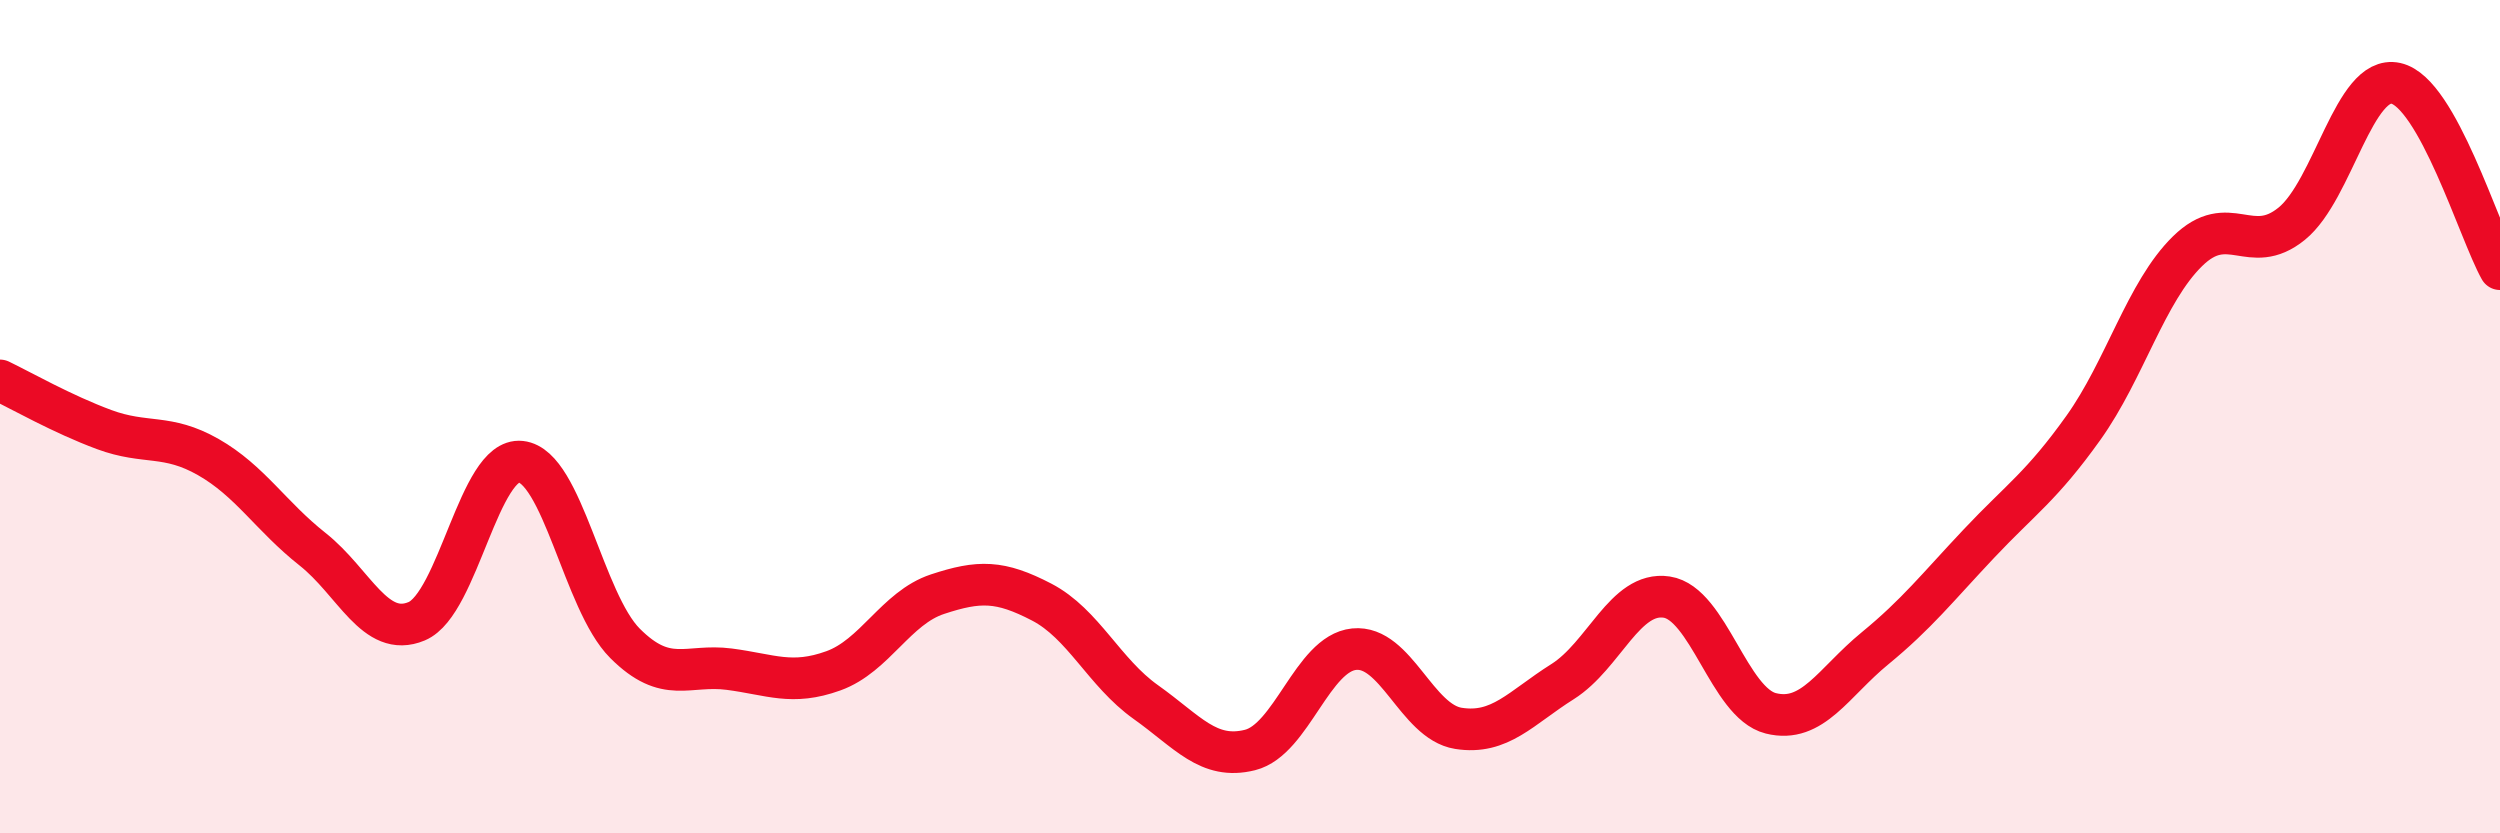 
    <svg width="60" height="20" viewBox="0 0 60 20" xmlns="http://www.w3.org/2000/svg">
      <path
        d="M 0,9.13 C 0.5,9.37 1.5,9.94 2.5,10.31 C 3.5,10.68 4,10.4 5,10.97 C 6,11.54 6.5,12.39 7.5,13.18 C 8.5,13.97 9,15.33 10,14.91 C 11,14.49 11.5,10.97 12.5,11.08 C 13.5,11.19 14,14.44 15,15.44 C 16,16.44 16.5,15.93 17.5,16.06 C 18.5,16.19 19,16.46 20,16.1 C 21,15.74 21.5,14.59 22.5,14.26 C 23.5,13.93 24,13.93 25,14.45 C 26,14.97 26.5,16.14 27.5,16.85 C 28.5,17.56 29,18.25 30,18 C 31,17.75 31.5,15.68 32.5,15.58 C 33.5,15.48 34,17.32 35,17.48 C 36,17.64 36.5,16.99 37.5,16.36 C 38.5,15.73 39,14.18 40,14.33 C 41,14.48 41.5,16.87 42.5,17.12 C 43.5,17.37 44,16.38 45,15.56 C 46,14.74 46.5,14.1 47.5,13.04 C 48.5,11.98 49,11.67 50,10.27 C 51,8.87 51.5,7.01 52.5,6.03 C 53.5,5.05 54,6.18 55,5.37 C 56,4.56 56.5,1.78 57.5,2 C 58.5,2.22 59.5,5.57 60,6.46L60 20L0 20Z"
        fill="#EB0A25"
        opacity="0.1"
        stroke-linecap="round"
        stroke-linejoin="round"
      />
      <path
        d="M 0,9.13 C 0.5,9.37 1.5,9.94 2.5,10.31 C 3.5,10.68 4,10.4 5,10.97 C 6,11.54 6.5,12.39 7.5,13.18 C 8.5,13.97 9,15.33 10,14.91 C 11,14.49 11.5,10.97 12.5,11.08 C 13.5,11.19 14,14.44 15,15.44 C 16,16.44 16.5,15.93 17.5,16.06 C 18.5,16.19 19,16.46 20,16.1 C 21,15.74 21.5,14.59 22.5,14.26 C 23.5,13.93 24,13.93 25,14.45 C 26,14.97 26.5,16.14 27.5,16.85 C 28.5,17.56 29,18.25 30,18 C 31,17.75 31.5,15.68 32.5,15.58 C 33.5,15.48 34,17.32 35,17.48 C 36,17.64 36.5,16.99 37.5,16.36 C 38.5,15.73 39,14.18 40,14.33 C 41,14.48 41.5,16.87 42.5,17.12 C 43.5,17.37 44,16.38 45,15.56 C 46,14.74 46.5,14.1 47.5,13.04 C 48.5,11.98 49,11.67 50,10.27 C 51,8.87 51.5,7.01 52.5,6.03 C 53.5,5.05 54,6.18 55,5.37 C 56,4.56 56.5,1.78 57.5,2 C 58.5,2.22 59.5,5.57 60,6.46"
        stroke="#EB0A25"
        stroke-width="1"
        fill="none"
        stroke-linecap="round"
        stroke-linejoin="round"
      />
    </svg>
  